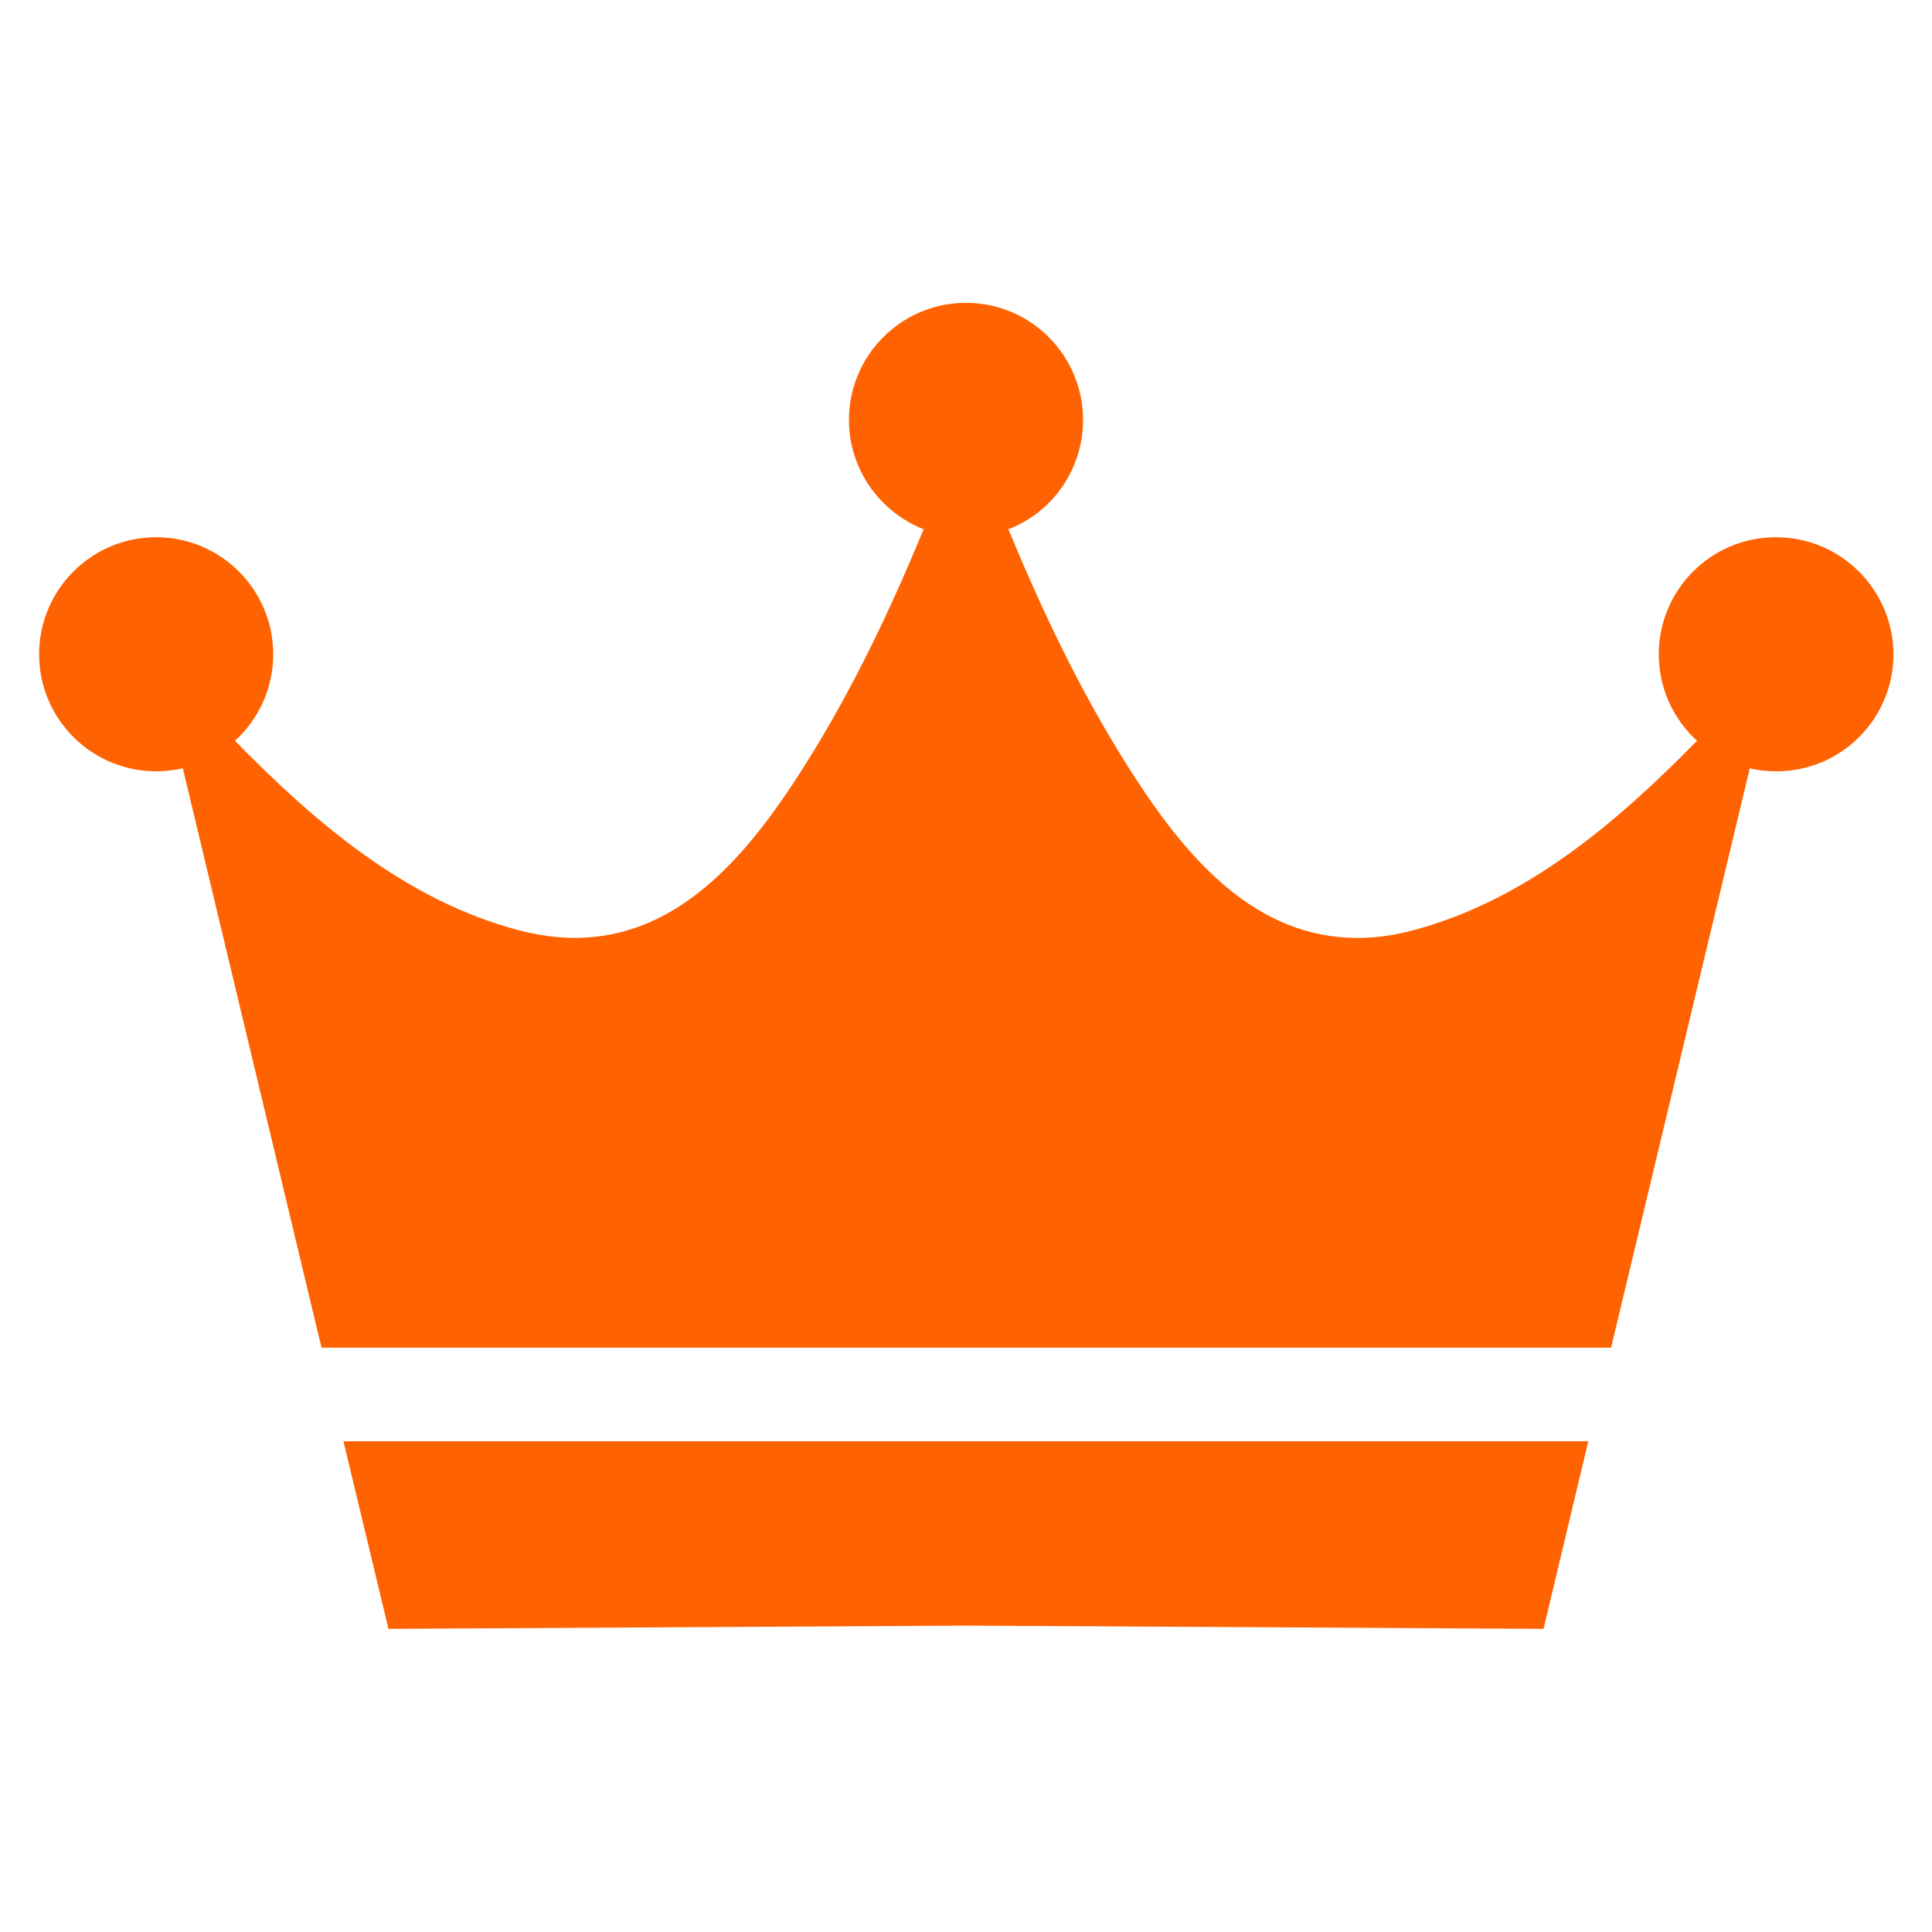 <?xml version="1.0" encoding="utf-8"?>
<!-- Generator: Adobe Illustrator 28.0.0, SVG Export Plug-In . SVG Version: 6.00 Build 0)  -->
<svg version="1.1" id="_x34__00000052102230489856458650000005533486104434943104_"
	 xmlns="http://www.w3.org/2000/svg" xmlns:xlink="http://www.w3.org/1999/xlink" x="0px" y="0px" viewBox="0 0 652 652"
	 style="enable-background:new 0 0 652 652;" xml:space="preserve">
<style type="text/css">
	.st0{fill:#FF6200;}
</style>
<g>
	<path class="st0" d="M131.1,549.7l194.9-1.1l194.9,1.1c0,0,6.2-26,15.1-63.3H115.9C124.9,523.8,131.1,549.7,131.1,549.7z"/>
	<path class="st0" d="M599.3,181.3c-21.8,0-39.5,17.7-39.5,39.5c0,11.6,5,22,12.9,29.2c-27.1,27.6-57.8,53.9-96,64
		c-9,2.4-17.3,3-25,2.2c-32.7-3.2-54.6-31.3-71.8-58.7c-15.7-25-28.4-51.8-39.6-78.9c14.8-5.7,25.2-20.1,25.2-36.9
		c0-21.8-17.7-39.5-39.5-39.5c-21.8,0-39.5,17.7-39.5,39.5c0,16.8,10.5,31.1,25.2,36.9c-11.2,27.2-23.9,53.9-39.6,78.9
		c-17.2,27.4-39.2,55.5-71.8,58.7c-7.7,0.8-16,0.1-25-2.2c-38.2-10-68.9-36.3-96-64c7.9-7.2,12.9-17.6,12.9-29.2
		c0-21.8-17.7-39.5-39.5-39.5c-21.8,0-39.5,17.7-39.5,39.5c0,21.8,17.7,39.5,39.5,39.5c3.1,0,6.1-0.4,9-1
		c11.3,47.3,31.2,130.3,46.8,195.5h435.2c15.6-65.2,35.5-148.3,46.8-195.5c2.9,0.7,5.9,1,9,1c21.8,0,39.5-17.7,39.5-39.5
		C638.9,199,621.2,181.3,599.3,181.3z"/>
</g>
</svg>
